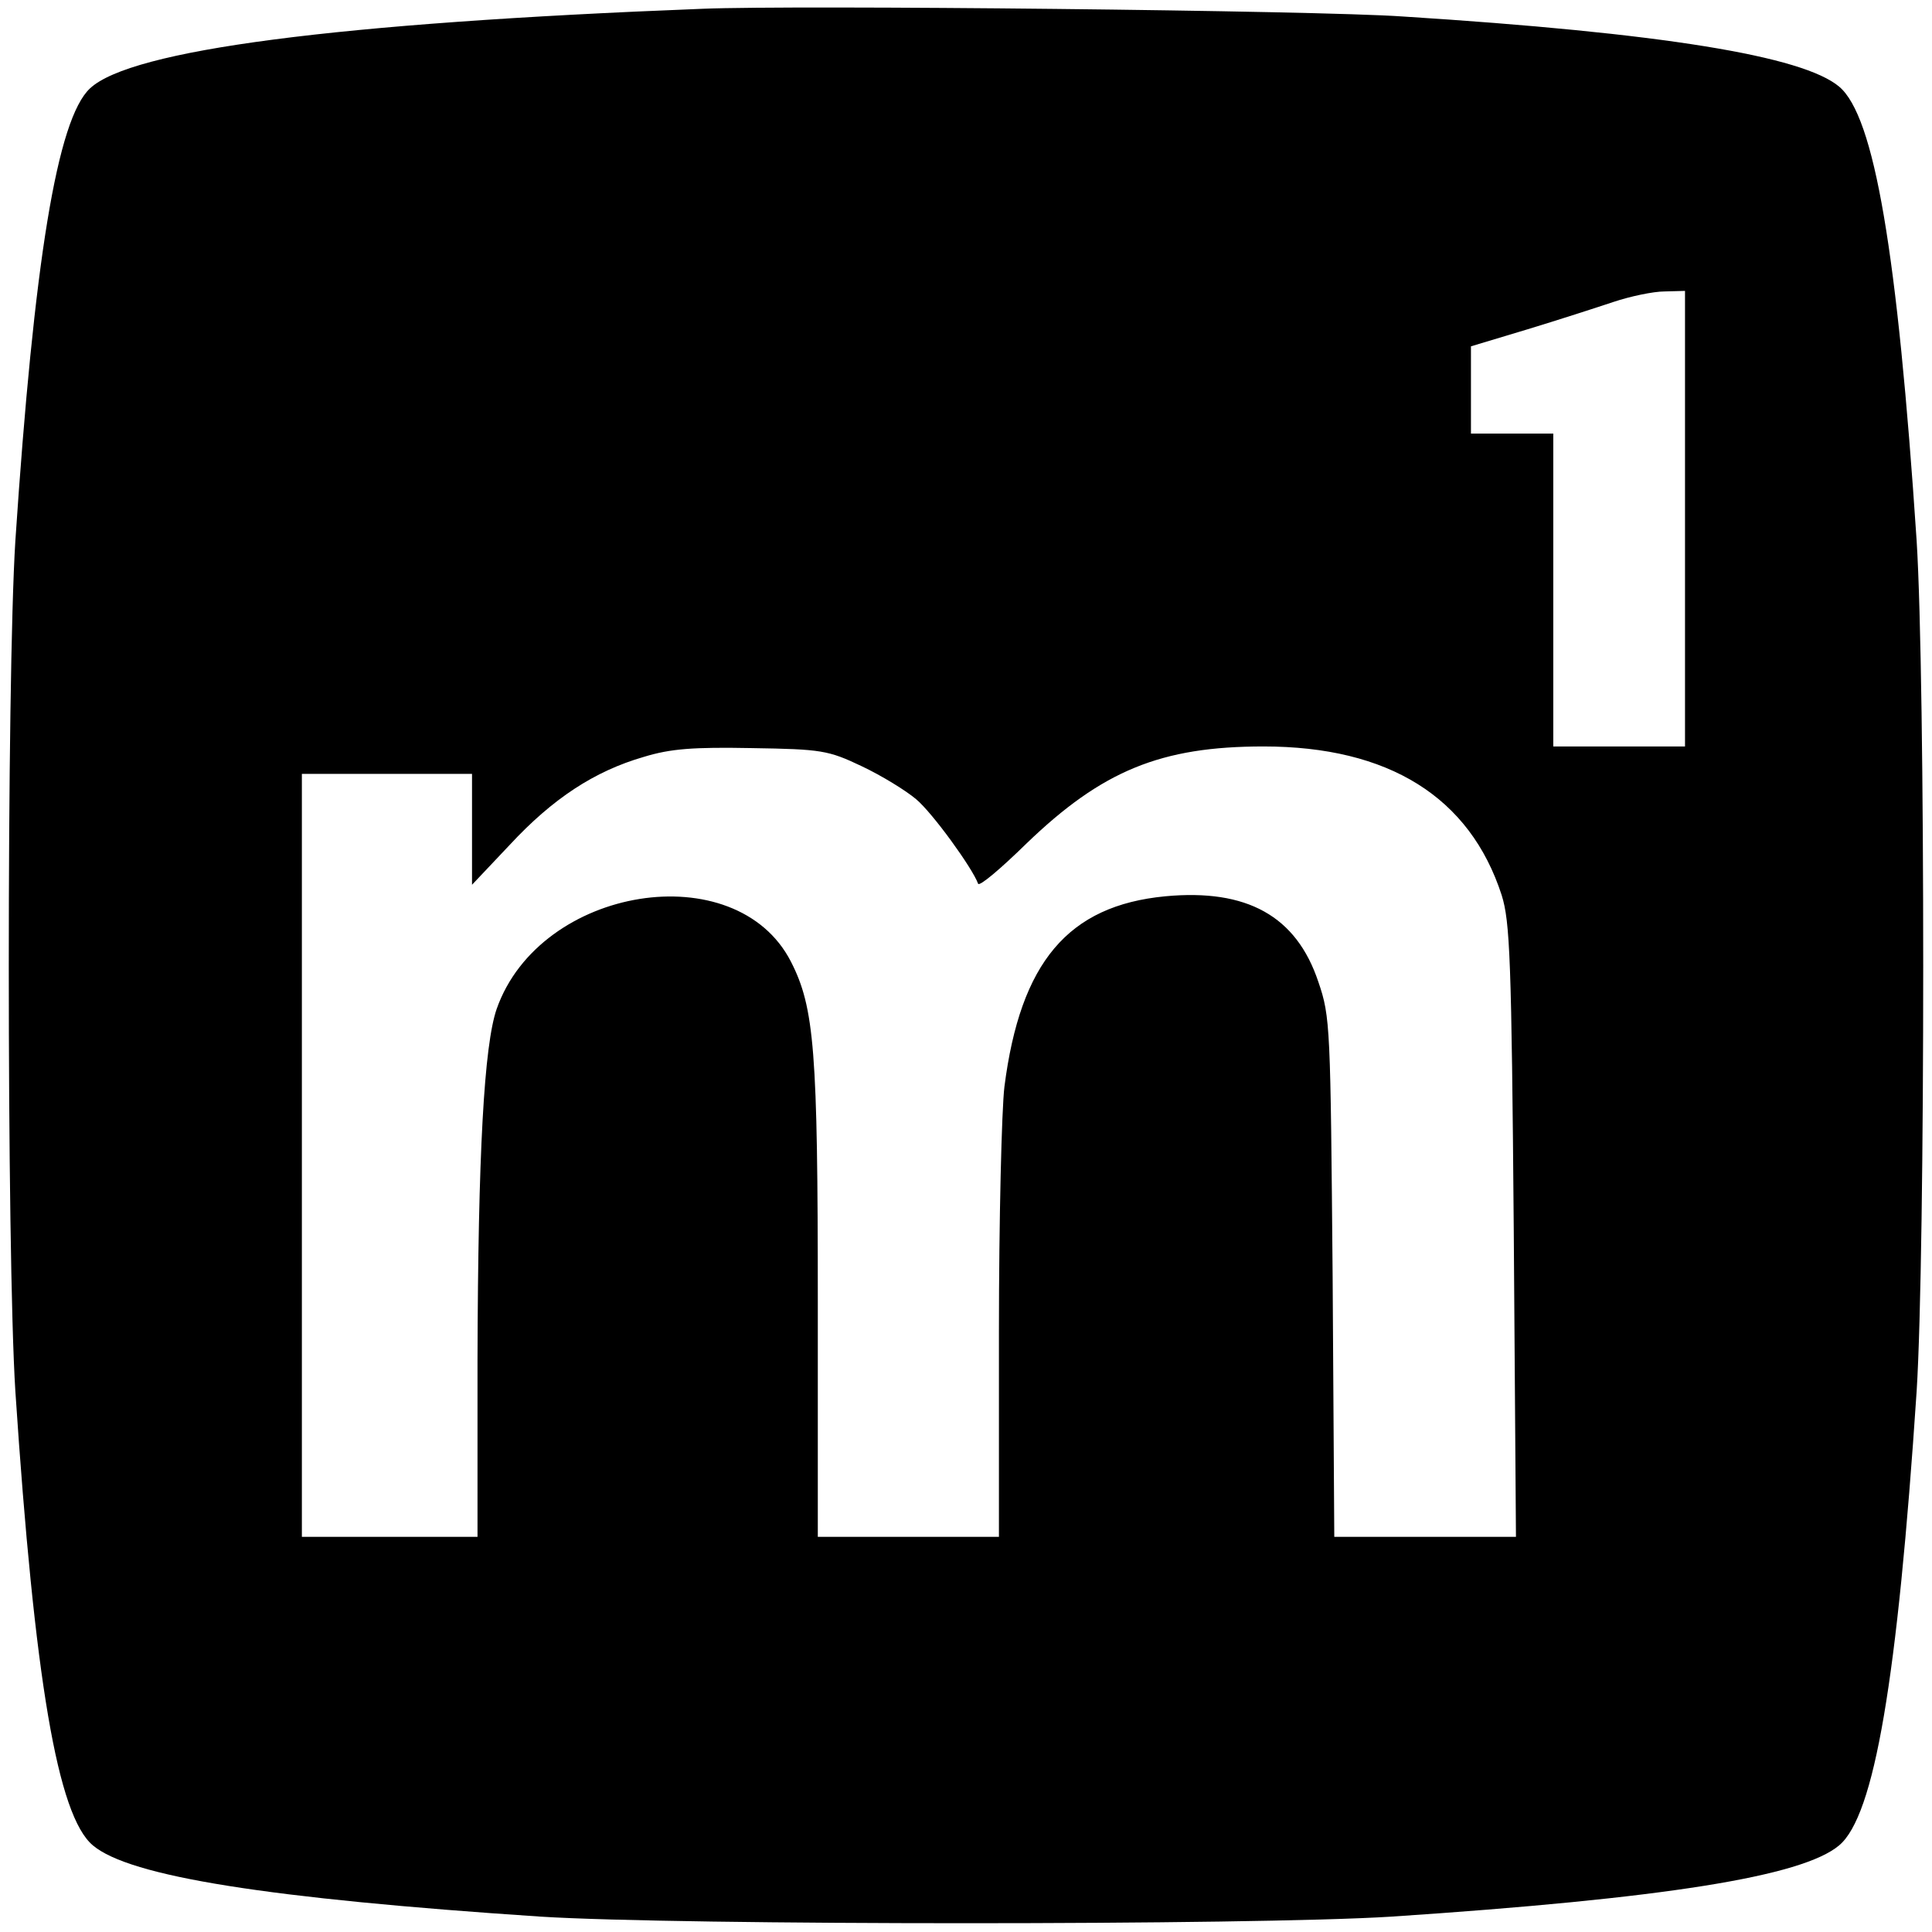 <svg version="1" xmlns="http://www.w3.org/2000/svg" width="469.333" height="469.333" viewBox="0 0 352 352"><path d="M128 1.6C61 4.2 23.9 9.1 16.4 16.1c-6 5.6-10.2 31.5-13.6 82.4-1.6 25.3-1.6 129.7 0 155 3.5 52.7 7.7 77.3 14.1 82.7 6.7 5.7 32 9.7 81.6 13 25.3 1.6 129.7 1.6 155 0 49.6-3.3 74.9-7.3 81.6-13 6.4-5.4 10.6-30 14.1-82.7 1.6-25.3 1.6-129.7 0-155-3.5-52.7-7.7-77.3-14.1-82.7-6.6-5.6-32.3-9.8-79.6-12.8C239.9 1.9 144.9.9 128 1.6zm179 92.9V136h-24V79h-15V63.1l10.3-3.1c5.6-1.7 12.7-4 15.7-5s7.2-1.9 9.3-1.9l3.7-.1v41.5zm-150 45.1c3.6 1.7 8 4.4 9.9 6 3 2.5 10.3 12.6 11.3 15.4.2.6 4.1-2.7 8.8-7.3 13.8-13.3 24.5-17.7 43.2-17.7 22.8 0 37.6 9.2 43.4 27.1 1.5 4.8 1.8 11.5 2.2 61.2l.4 55.7h-33.1l-.3-47.3c-.4-45.6-.4-47.4-2.6-53.8-4-12-13-17-27.9-15.6-17.7 1.7-26.4 12-29.3 34.7-.5 4.1-1 24.3-1 44.7V280h-33v-42.9c0-45.6-.6-53.5-4.9-61.9-10-19.5-45.7-13.8-53.6 8.6-2.3 6.6-3.4 26.3-3.5 63.9V280H55V141h31v20.2l6.9-7.3c7.8-8.4 15.4-13.4 24.4-16 4.9-1.5 9-1.8 19.7-1.6 12.7.2 13.9.4 20 3.3z"/></svg>